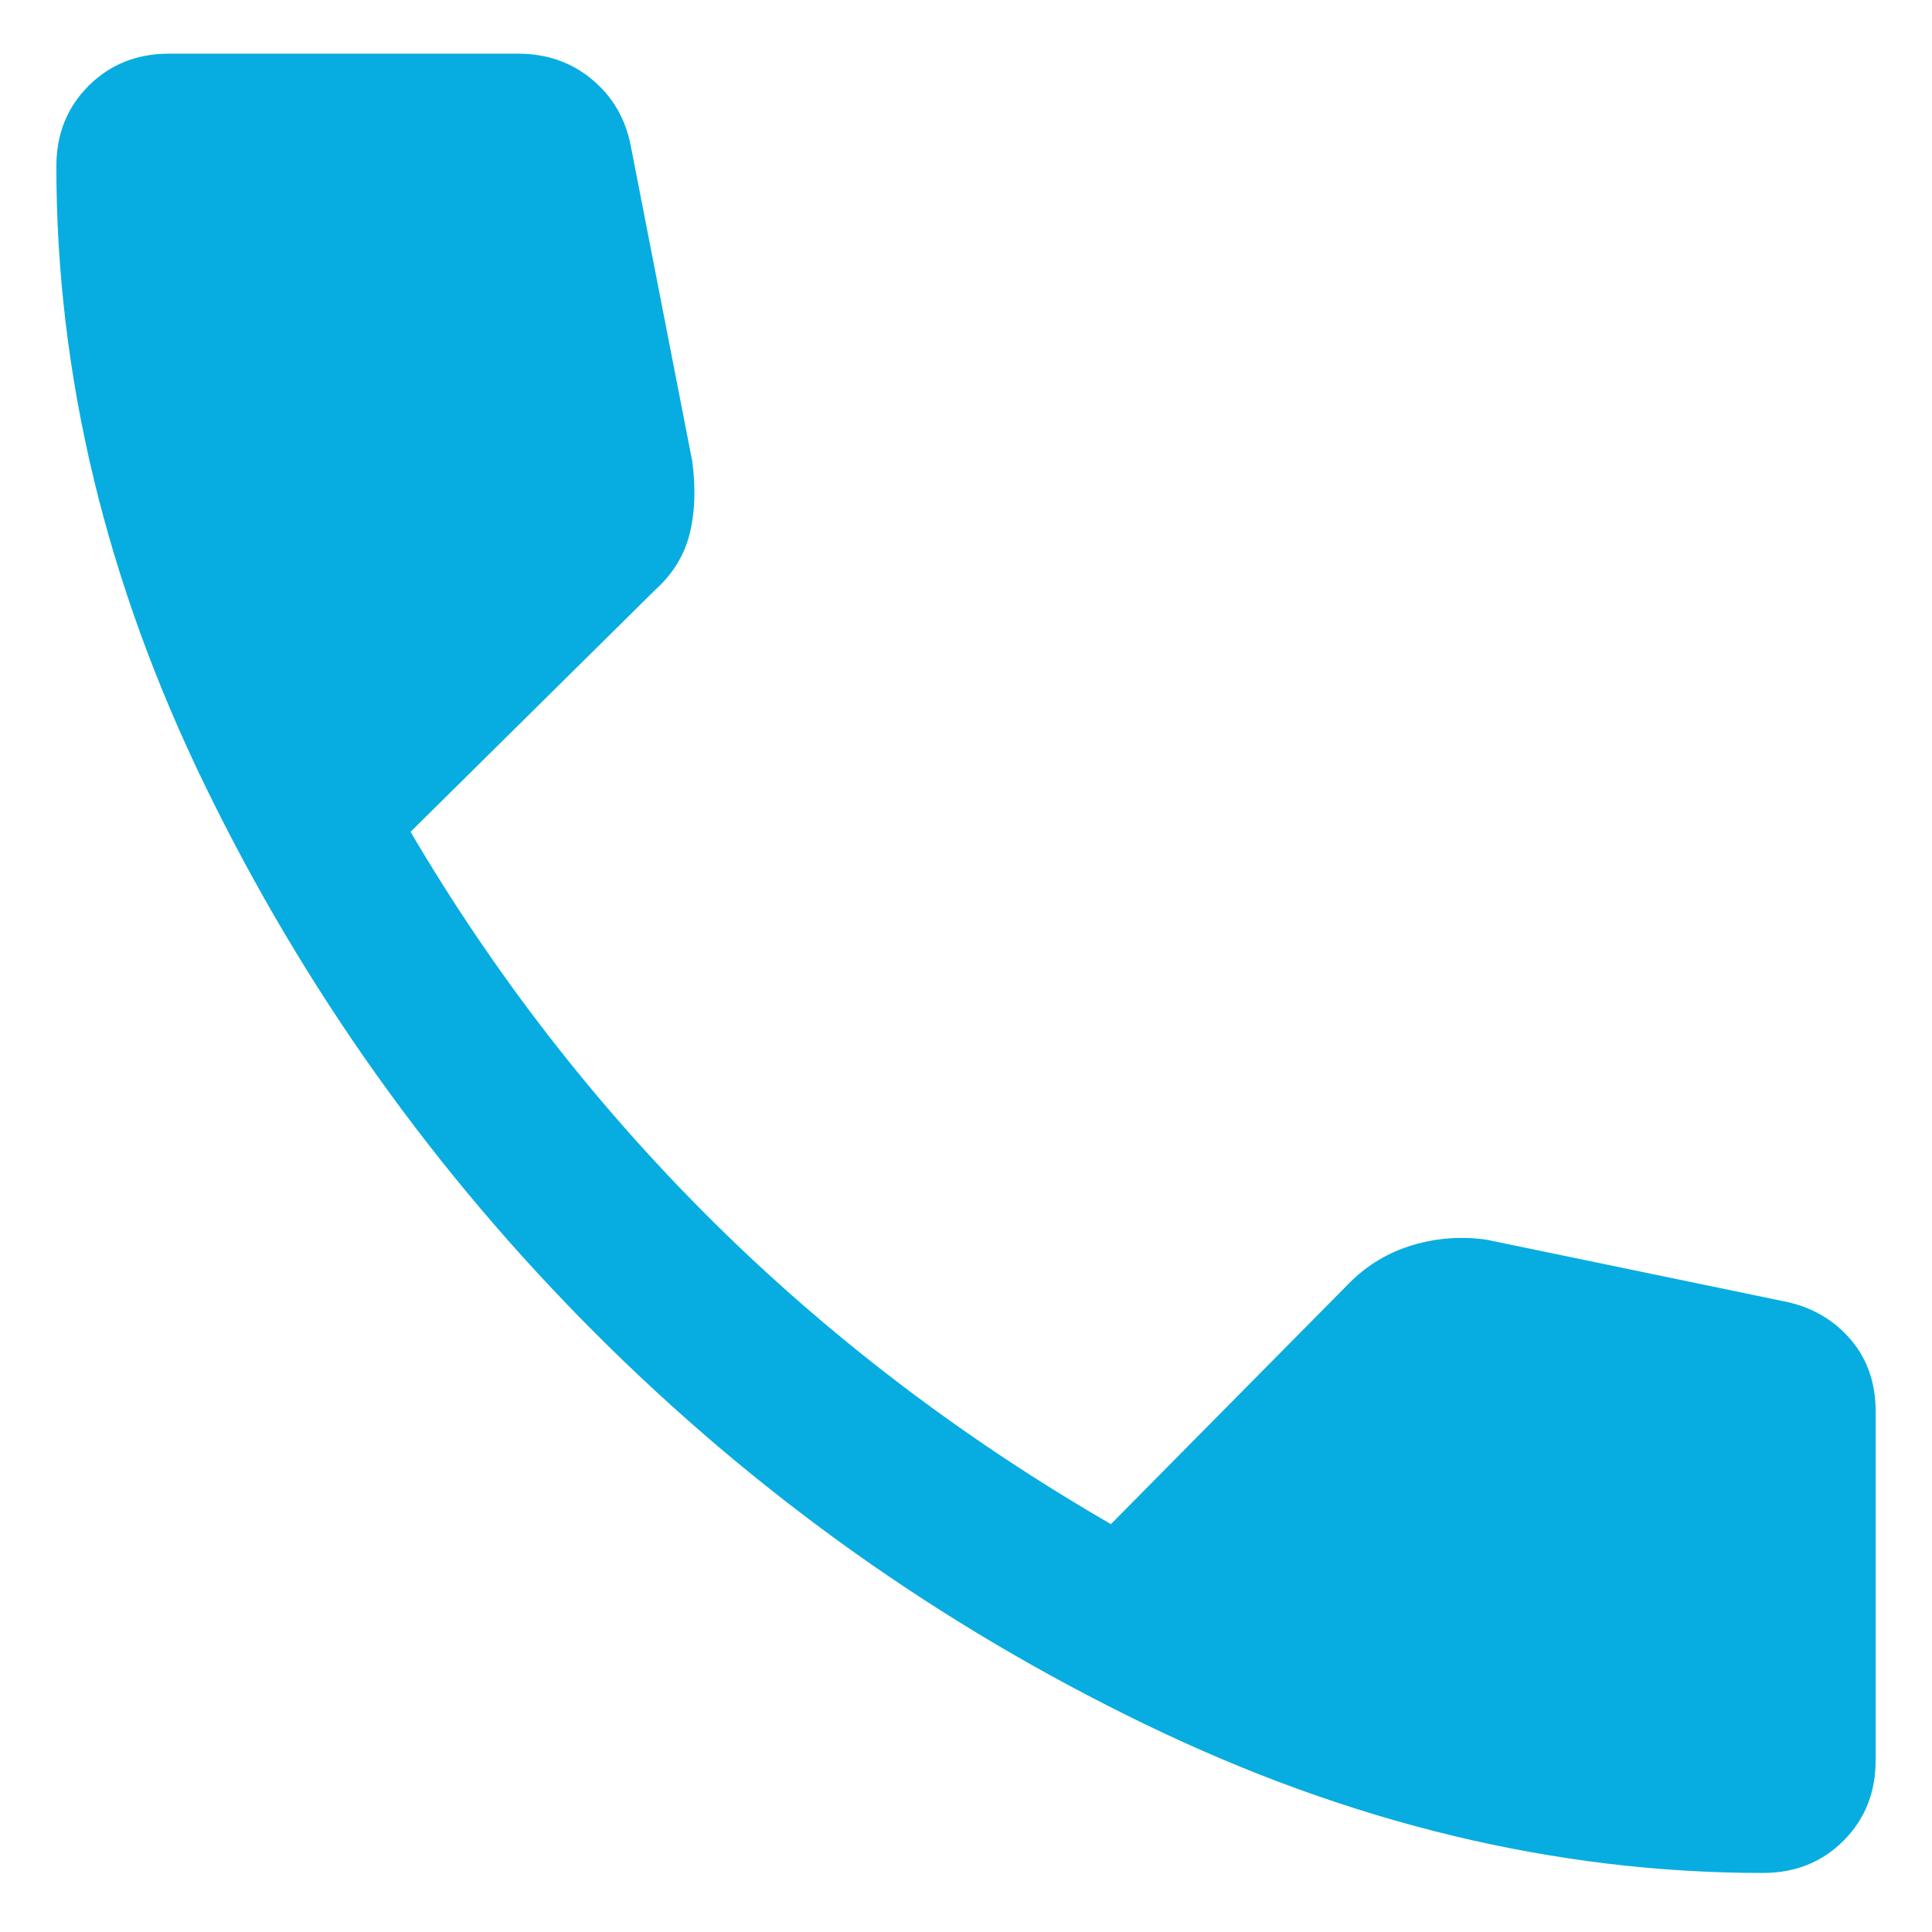 <svg width="18" height="18" viewBox="0 0 18 18" fill="none" xmlns="http://www.w3.org/2000/svg">
<path d="M16.425 17.45C14.492 17.45 12.571 16.987 10.663 16.062C8.754 15.137 7.05 13.925 5.55 12.425C4.05 10.925 2.838 9.225 1.913 7.325C0.988 5.425 0.525 3.5 0.525 1.55C0.525 1.25 0.625 1 0.825 0.8C1.025 0.6 1.275 0.5 1.575 0.5H4.825C5.092 0.5 5.321 0.579 5.512 0.737C5.704 0.896 5.825 1.1 5.875 1.35L6.45 4.3C6.483 4.55 6.475 4.775 6.425 4.975C6.375 5.175 6.267 5.35 6.1 5.5L3.825 7.75C4.608 9.083 5.546 10.292 6.637 11.375C7.729 12.458 8.967 13.4 10.35 14.2L12.575 11.95C12.742 11.783 12.938 11.667 13.163 11.6C13.388 11.533 13.617 11.517 13.85 11.55L16.625 12.125C16.875 12.175 17.079 12.292 17.238 12.475C17.396 12.658 17.475 12.883 17.475 13.15V16.4C17.475 16.7 17.375 16.95 17.175 17.15C16.975 17.35 16.725 17.45 16.425 17.45Z" fill="#07ADE0"/>
</svg>
